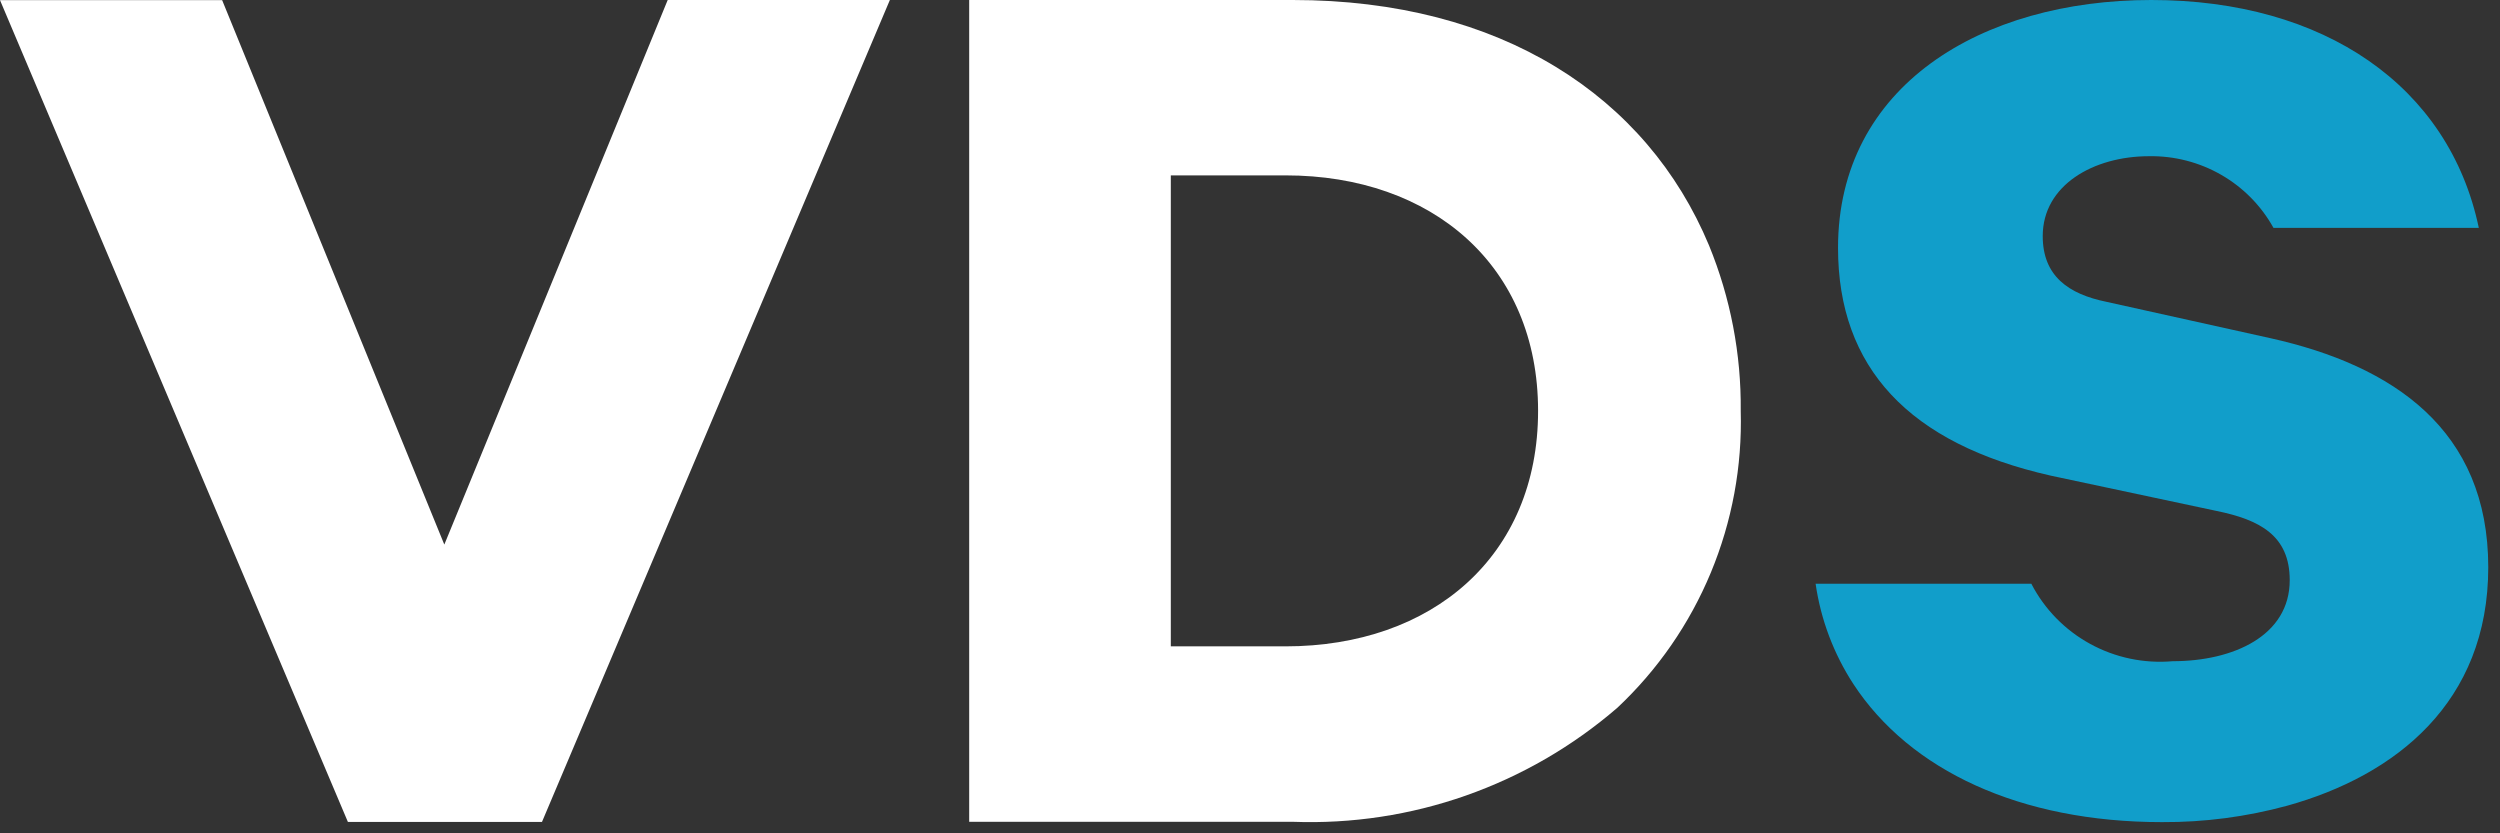 <svg xmlns="http://www.w3.org/2000/svg" width="99" height="33" viewBox="0 0 99 33" fill="none"><rect x="0" y="0" width="99" height="33" fill="#333333" stroke="none"/><g clip-path="url(#clip0_343_162)"><g clip-path="url(#clip1_343_162)"><path d="M35.239 0H26.441L17.595 21.565L8.797 0.006H0L13.777 32.549H21.462L35.239 0ZM38.38 0V32.543H51.191C55.891 32.719 60.483 31.106 64.049 28.026C65.646 26.526 66.907 24.703 67.749 22.676C68.59 20.65 68.994 18.467 68.933 16.272C68.955 14.024 68.528 11.794 67.676 9.715C65.217 3.823 59.452 0 51.191 0H38.38ZM60.908 16.271C60.908 22.029 56.712 25.596 50.901 25.596H46.364V6.945H50.909C56.711 6.945 60.908 10.514 60.908 16.271Z" fill="white"></path></g><g clip-path="url(#clip2_343_162)"><path d="M85.1 6.186C86.104 6.169 87.093 6.424 87.962 6.924C88.831 7.424 89.546 8.15 90.03 9.024H98.161C96.98 3.403 92.033 0 85.192 0C78.456 0 72.786 3.407 72.786 9.814C72.786 14.56 75.594 17.567 81.212 18.836L87.771 20.232C89.484 20.582 90.673 21.205 90.673 22.975C90.673 25.176 88.439 26.184 86.039 26.184C84.904 26.283 83.766 26.044 82.768 25.497C81.771 24.951 80.96 24.121 80.44 23.115H71.898C72.102 24.532 72.613 25.889 73.396 27.091C75.635 30.508 79.997 32.556 85.615 32.556C87.291 32.565 88.961 32.346 90.577 31.905C94.865 30.712 98.535 27.816 98.535 22.464C98.535 17.008 94.759 14.475 89.921 13.395L83.415 11.952C81.916 11.645 80.892 10.936 80.892 9.348C80.892 7.322 82.92 6.186 85.1 6.186Z" fill="#119ECA"></path></g></g><defs><clipPath id="clip0_343_162"><rect width="98.535" height="32.556" fill="white"></rect></clipPath><clipPath id="clip1_343_162"><rect width="68.939" height="32.556" fill="white"></rect></clipPath><clipPath id="clip2_343_162"><rect width="26.637" height="32.556" fill="white" transform="translate(71.898)"></rect></clipPath></defs></svg>